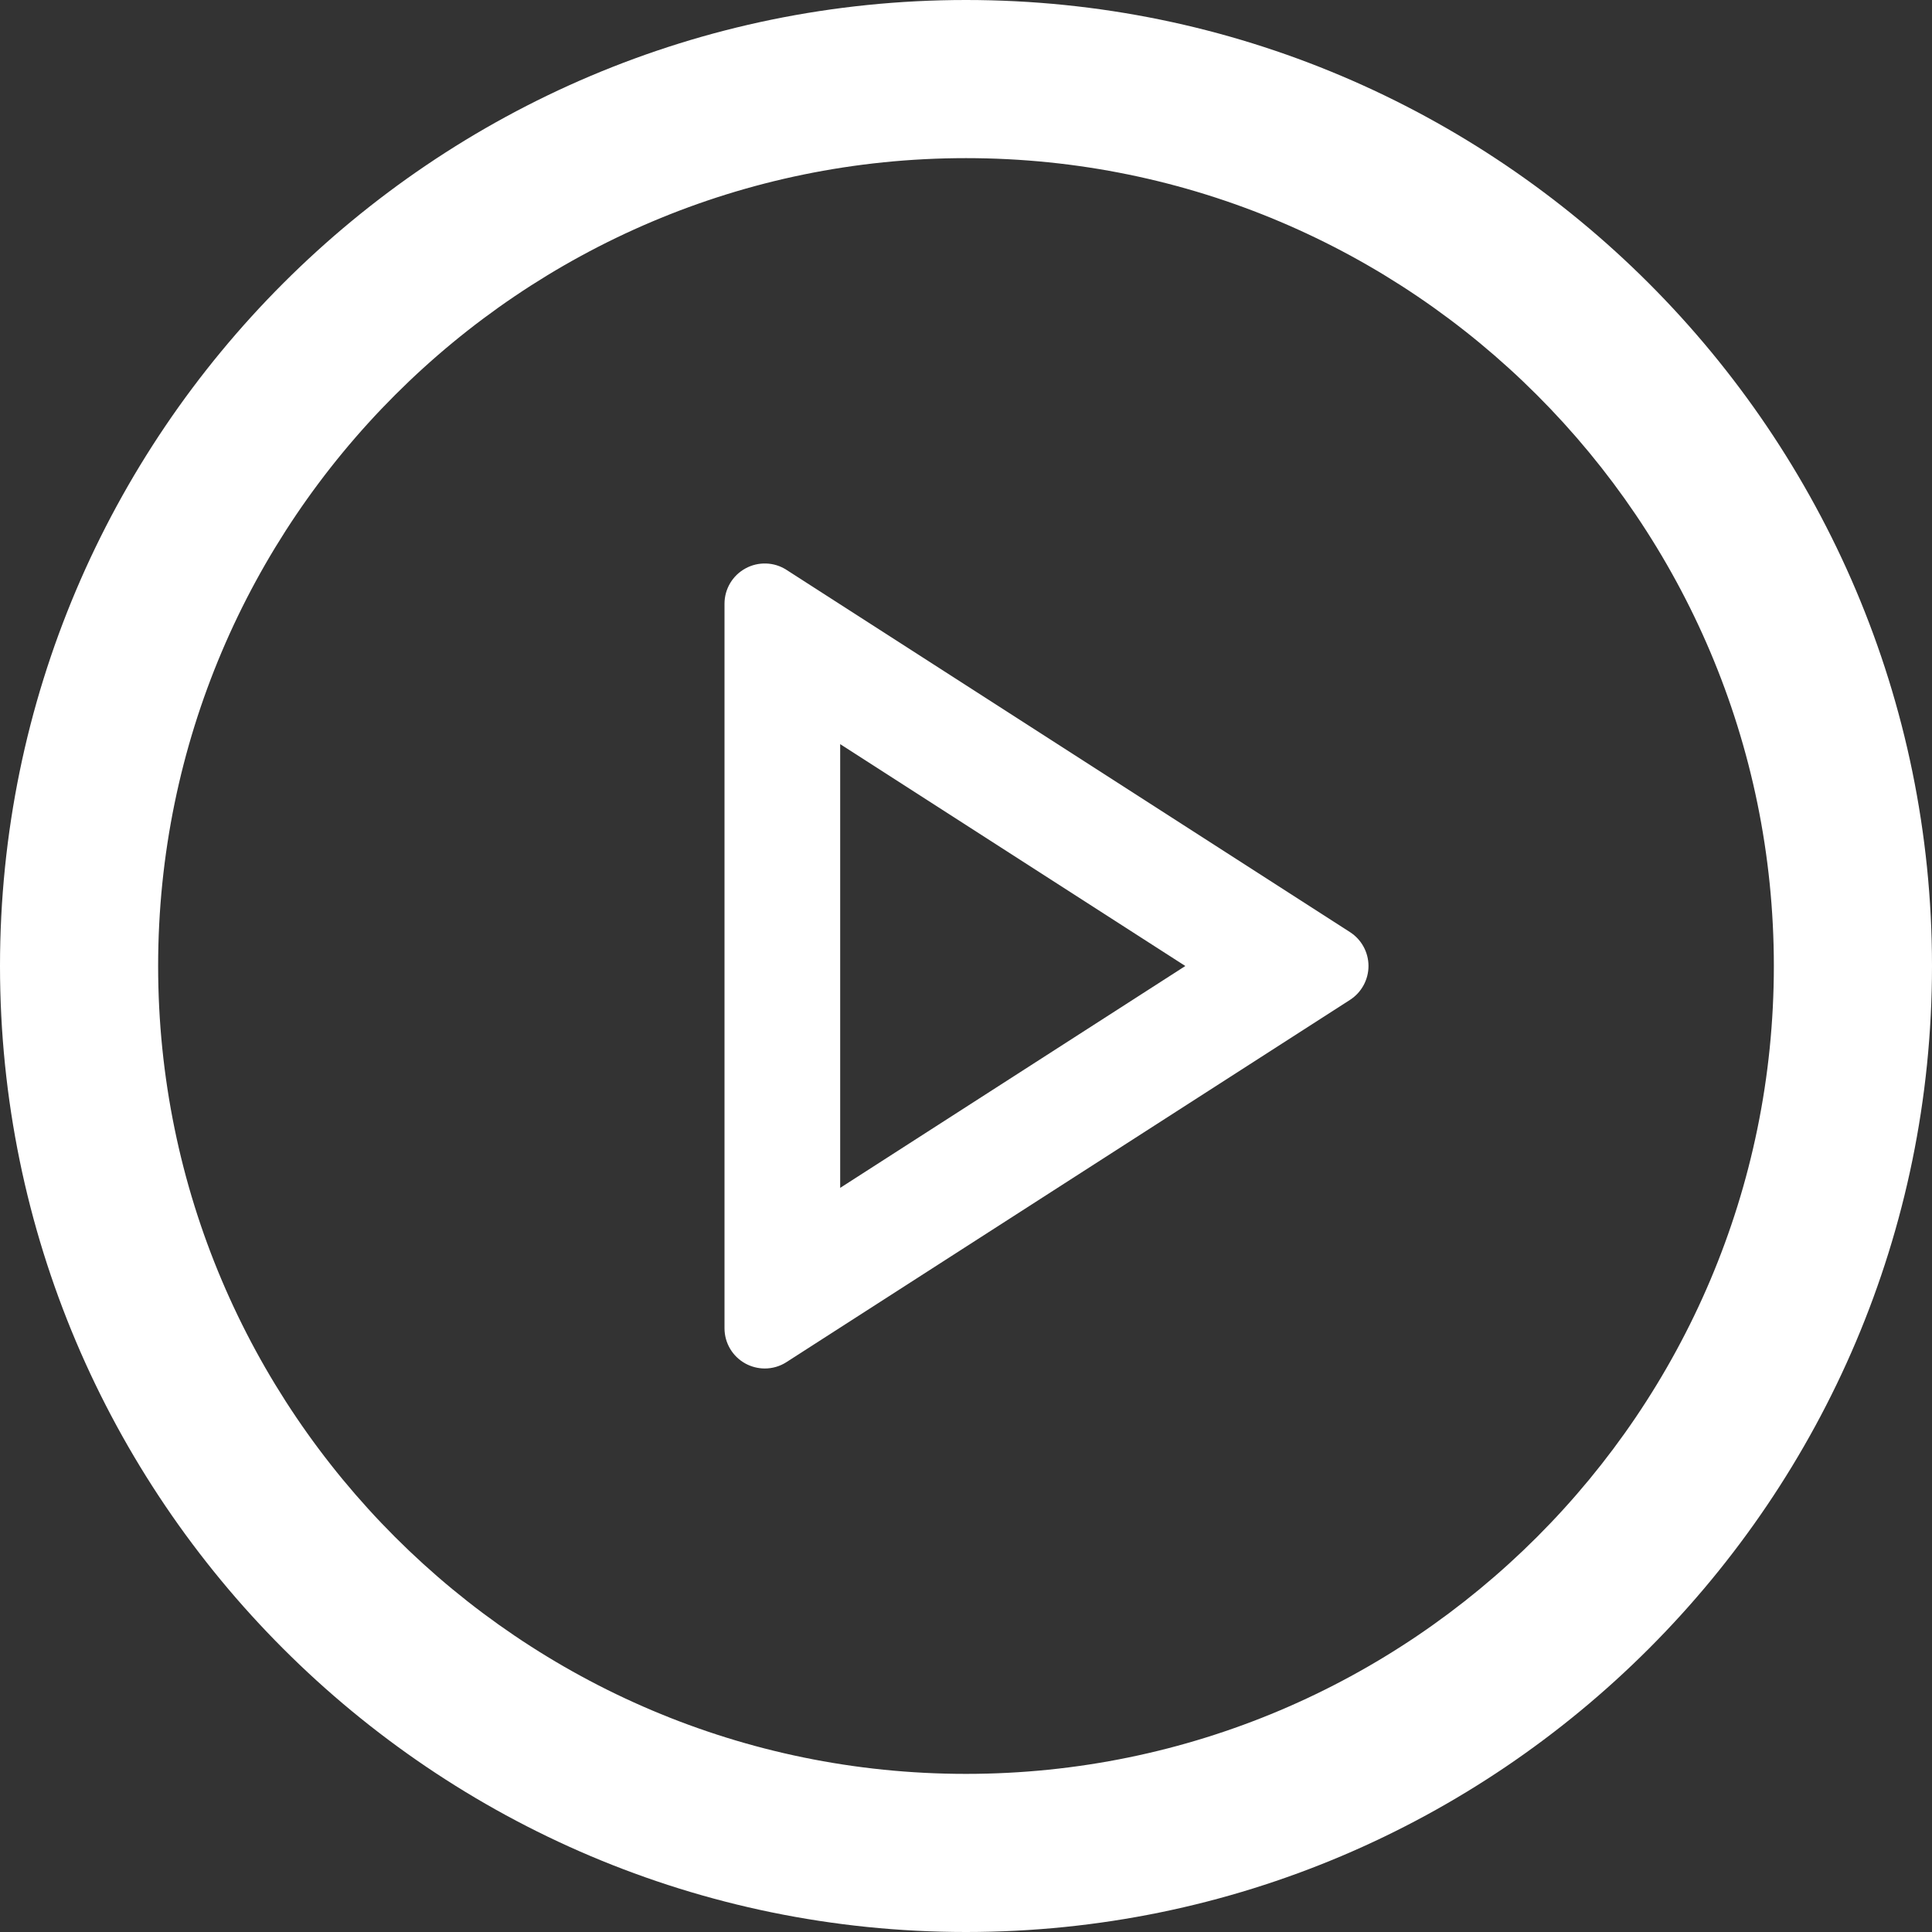 <?xml version="1.0" encoding="utf-8"?>
<!-- Generator: Adobe Illustrator 14.0.0, SVG Export Plug-In . SVG Version: 6.00 Build 43363)  -->
<!DOCTYPE svg PUBLIC "-//W3C//DTD SVG 1.1//EN" "http://www.w3.org/Graphics/SVG/1.1/DTD/svg11.dtd">
<svg version="1.1" id="Calque_1" xmlns="http://www.w3.org/2000/svg" xmlns:xlink="http://www.w3.org/1999/xlink" x="0px" y="0px"
	 width="116.127px" height="116.127px" viewBox="0 0 116.127 116.127" enable-background="new 0 0 116.127 116.127"
	 xml:space="preserve">
<rect x="0" y="0" width="116.127" height="116.127" fill="#333333" stroke="none"/>
<g>
	<g>
		<g>
			<path fill="#FFFFFF" d="M81.147,56.029L47.276,34.255c-0.742-0.484-1.701-0.51-2.467-0.089c-0.78,0.425-1.261,1.238-1.261,2.124
				v43.548c0,0.885,0.481,1.697,1.261,2.123c0.36,0.195,0.761,0.295,1.158,0.295c0.454,0,0.912-0.127,1.309-0.386l33.871-21.772
				c0.689-0.444,1.109-1.213,1.109-2.035S81.837,56.473,81.147,56.029z M50.501,71.4V44.728l20.746,13.336L50.501,71.4z"/>
		</g>
		<path fill="#FFFFFF" d="M58.064,0C26.045,0,0,26.048,0,58.063c0,32.017,26.046,58.064,58.064,58.064
			c32.018,0,58.063-26.047,58.063-58.064C116.129,26.047,90.084,0,58.064,0z M58.064,106.623c-26.776,0-48.559-21.783-48.559-48.56
			c0-26.774,21.783-48.558,48.559-48.558c26.773,0,48.557,21.783,48.557,48.558C106.623,84.84,84.84,106.623,58.064,106.623z"/>
	</g>
</g>
<g>
	<path fill="none" d="M63.671,5.963c-31.835,0-57.644,25.808-57.644,57.645c0,31.836,25.808,57.645,57.644,57.645
		s57.644-25.809,57.644-57.645C121.314,31.771,95.507,5.963,63.671,5.963z M52.046,85.143V41.594l31.815,21.773L52.046,85.143z"/>
</g>
</svg>
